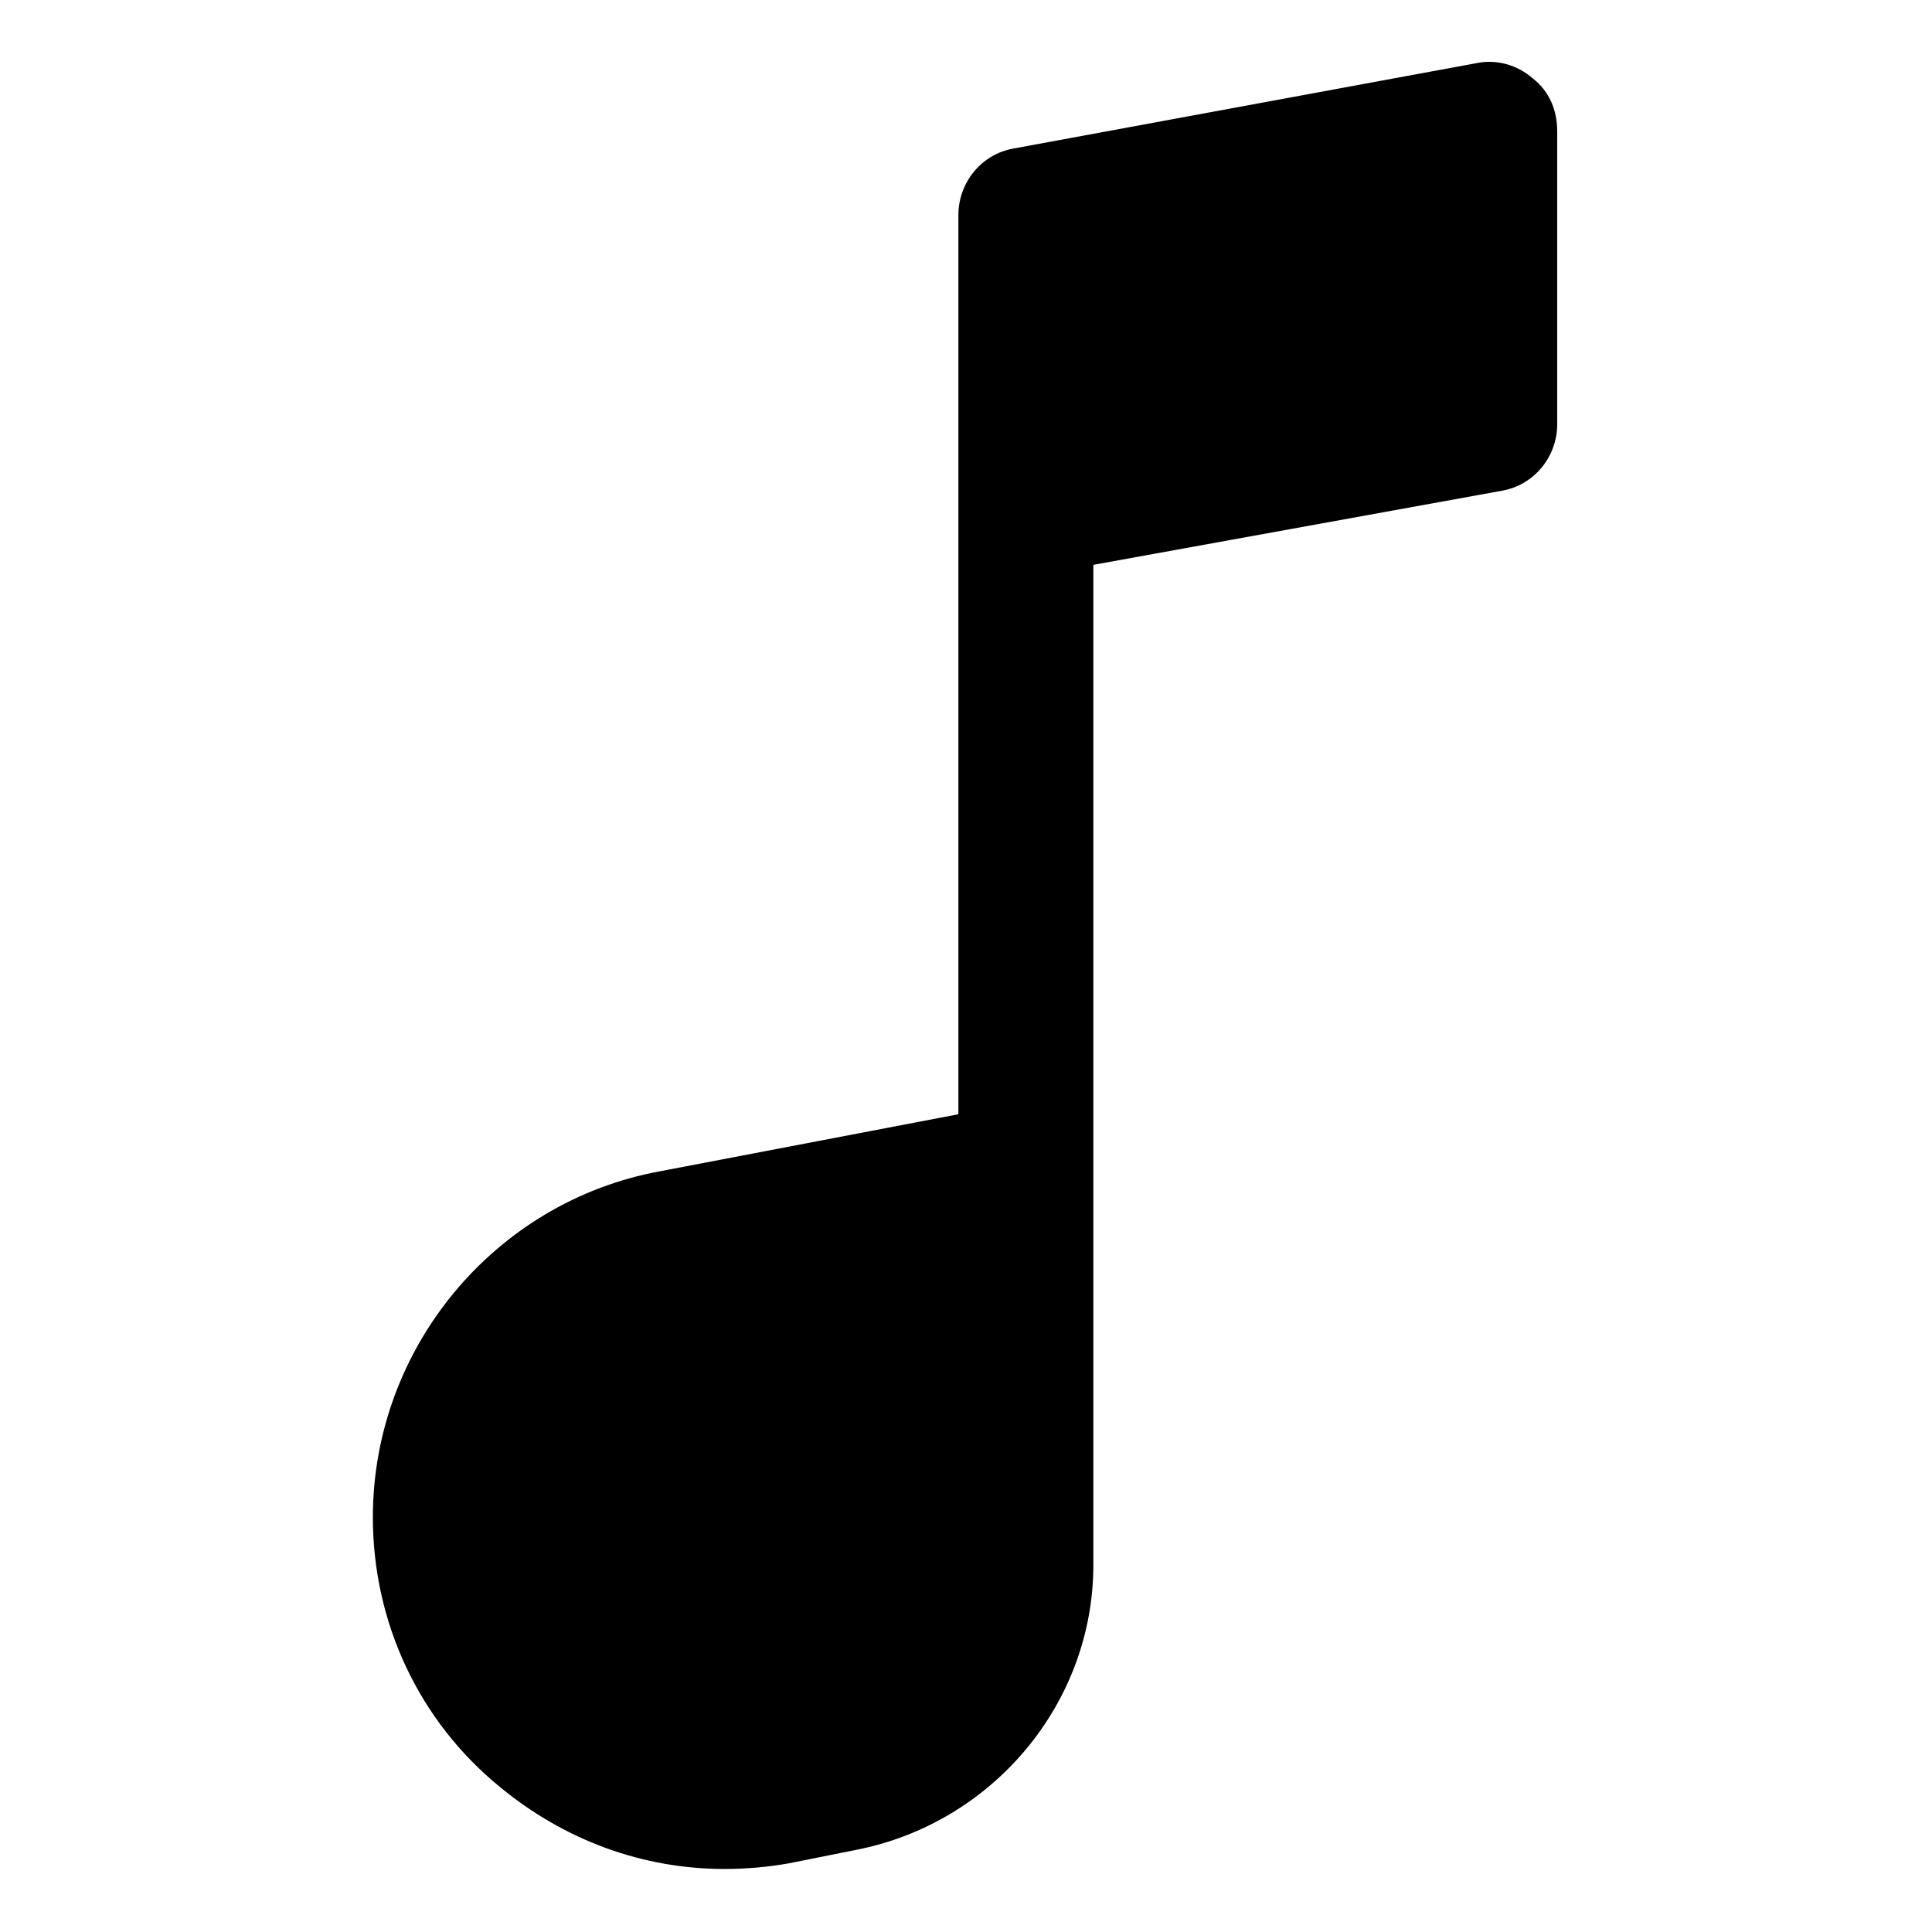 <?xml version="1.0" encoding="UTF-8"?>
<!-- The Best Svg Icon site in the world: iconSvg.co, Visit us! https://iconsvg.co -->
<svg fill="#000000" width="800px" height="800px" version="1.1" viewBox="144 144 512 512" xmlns="http://www.w3.org/2000/svg">
 <path d="m550.13 164.72c-4.031-3.527-9.574-5.039-14.609-4.031l-122.93 22.672c-8.566 1.512-14.609 9.07-14.609 17.633v77.082 0.504 160.71l-79.098 15.113c-43.832 8.062-76.074 46.855-76.074 91.691 0 27.711 12.09 53.906 33.754 71.539 17.129 14.105 37.785 21.664 59.449 21.664 5.543 0 11.586-0.504 17.129-1.512l17.633-3.527c36.273-7.055 62.977-38.793 62.977-75.57v-265l108.32-19.648c8.566-1.512 14.609-9.07 14.609-17.633v-77.59c0-5.539-2.016-10.578-6.551-14.105z"/>
</svg>